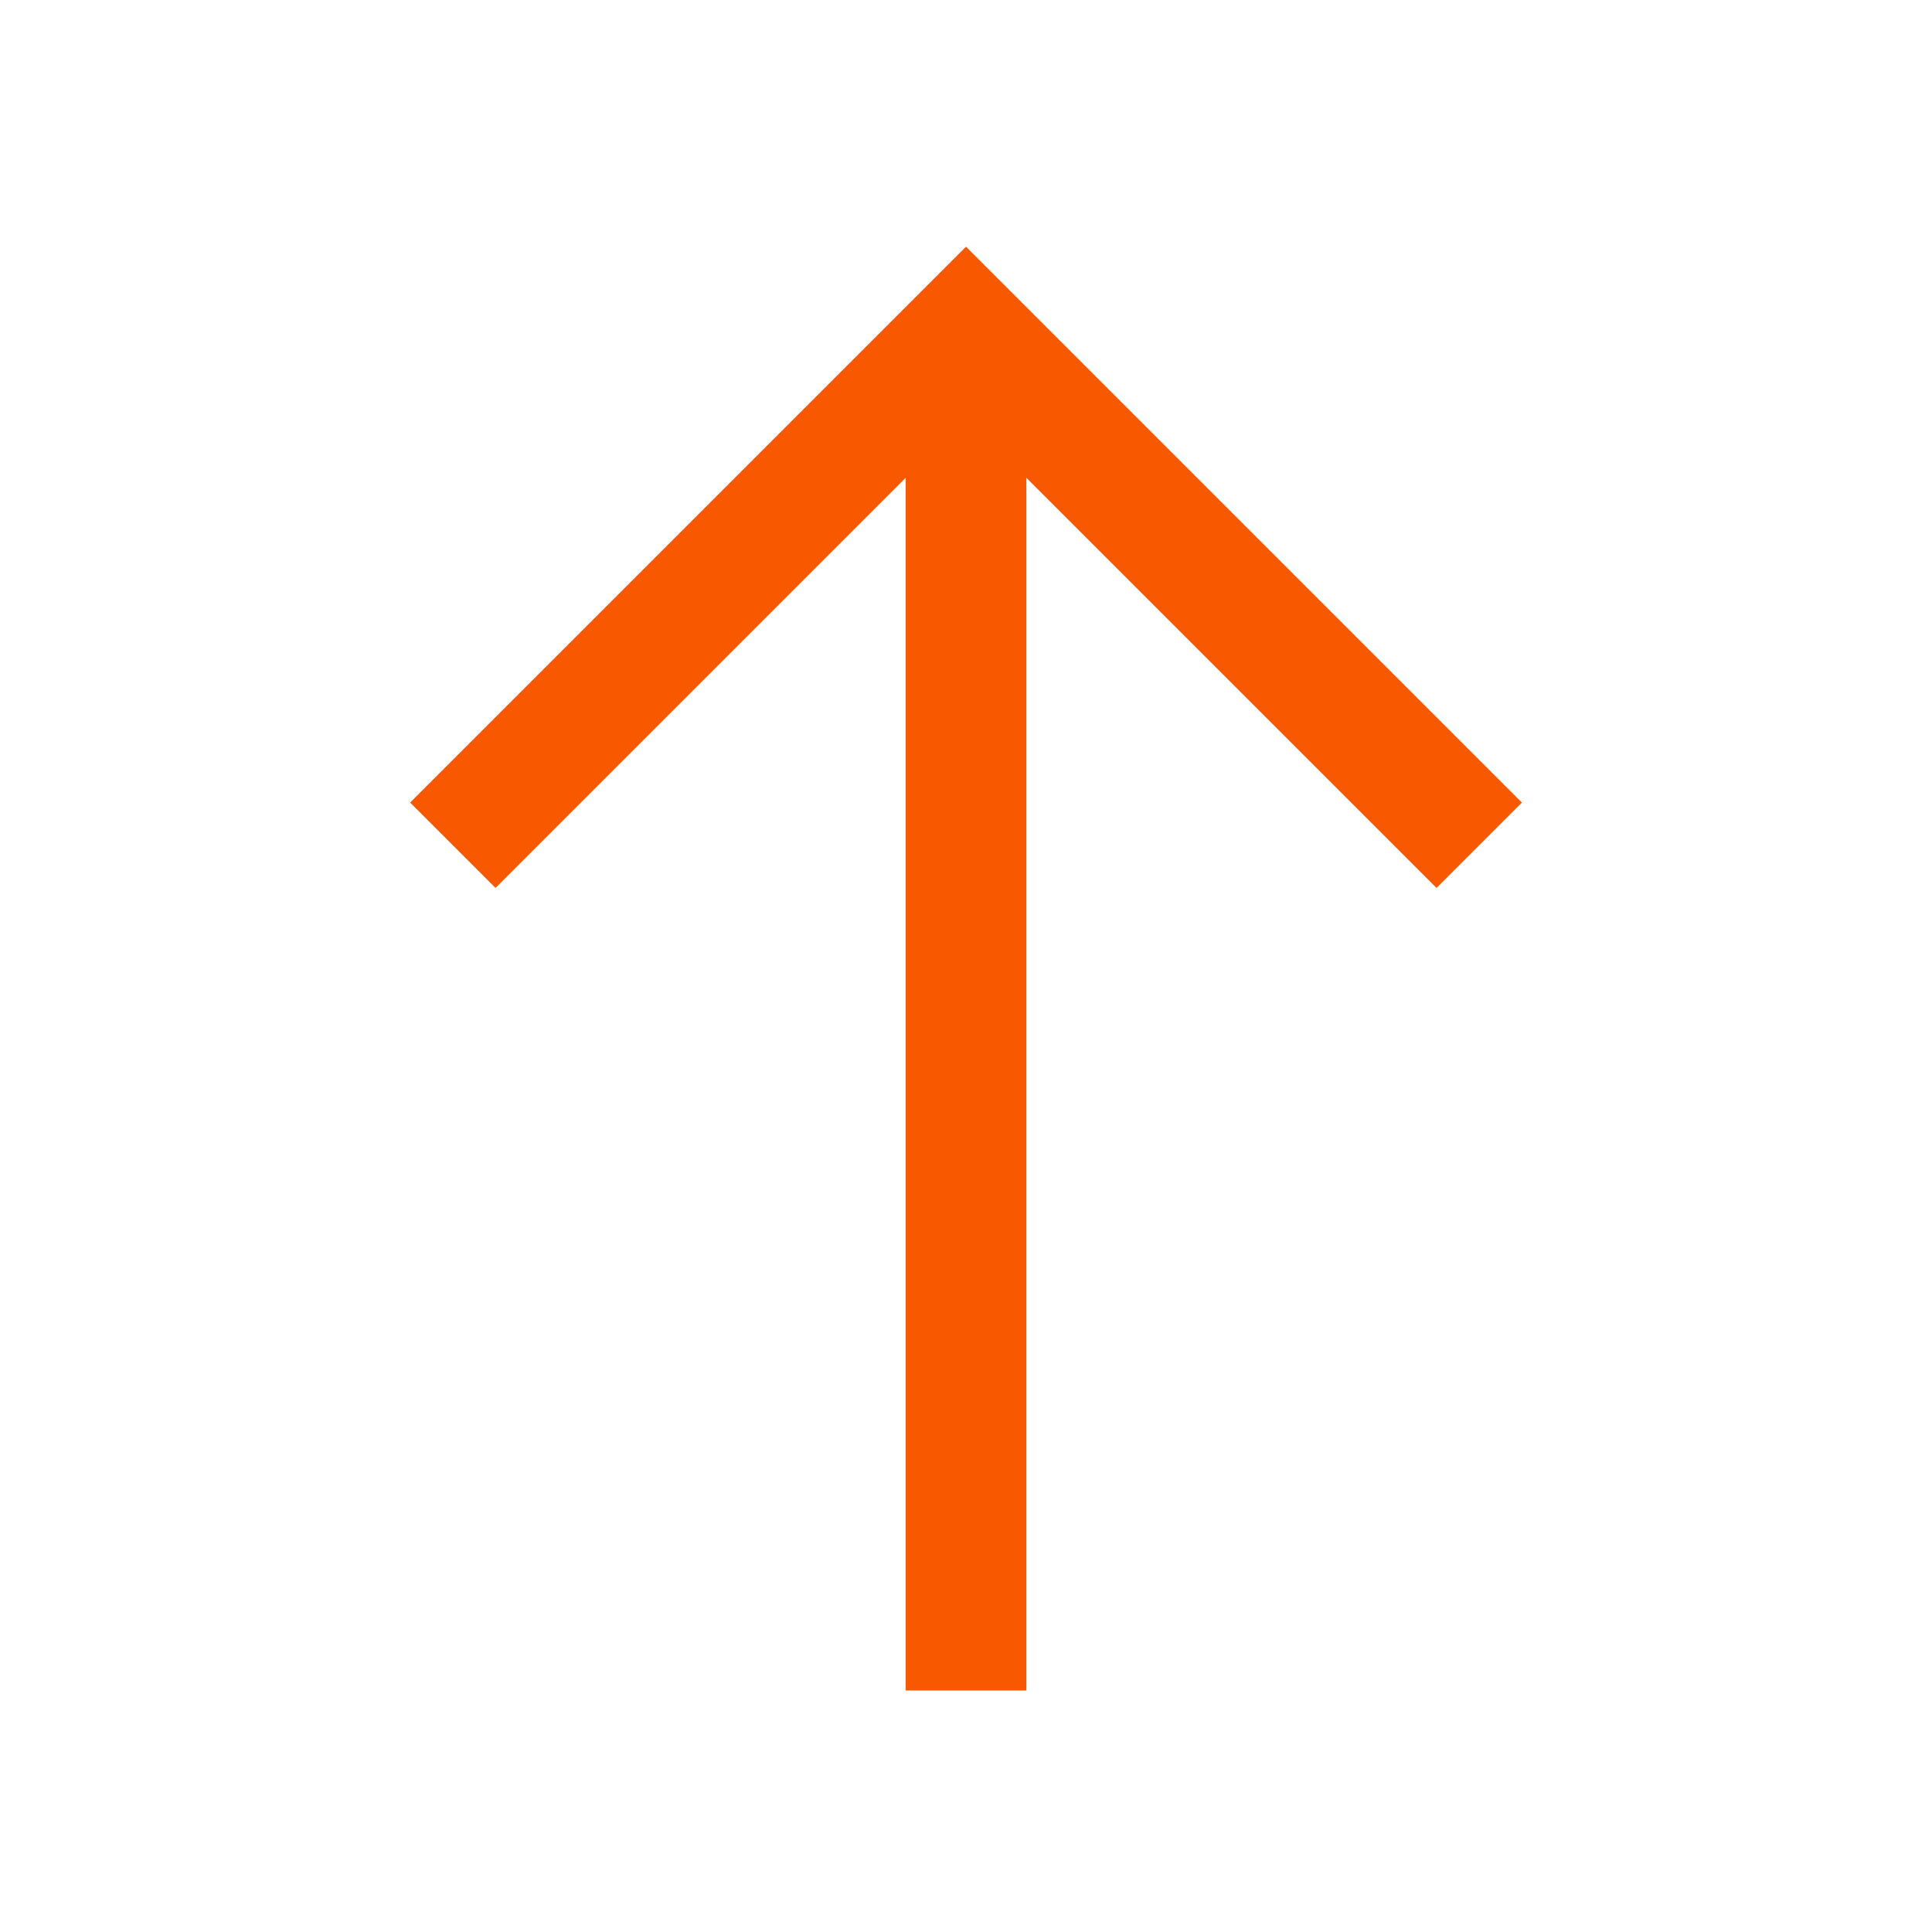 <?xml version="1.0" encoding="utf-8"?>
<!-- Generator: Adobe Illustrator 23.1.0, SVG Export Plug-In . SVG Version: 6.00 Build 0)  -->
<svg version="1.1" id="Layer_1" xmlns="http://www.w3.org/2000/svg" xmlns:xlink="http://www.w3.org/1999/xlink" x="0px" y="0px"
	 viewBox="0 0 32 32" style="enable-background:new 0 0 32 32;" xml:space="preserve">
<style type="text/css">
	.st0{fill:none;stroke:#F85900;stroke-width:2;stroke-miterlimit:10;}
</style>
<line class="st0" x1="16" y1="6" x2="16" y2="28"/>
<polyline class="st0" points="7.5,14 16,5.5 24.5,14 "/>
</svg>
